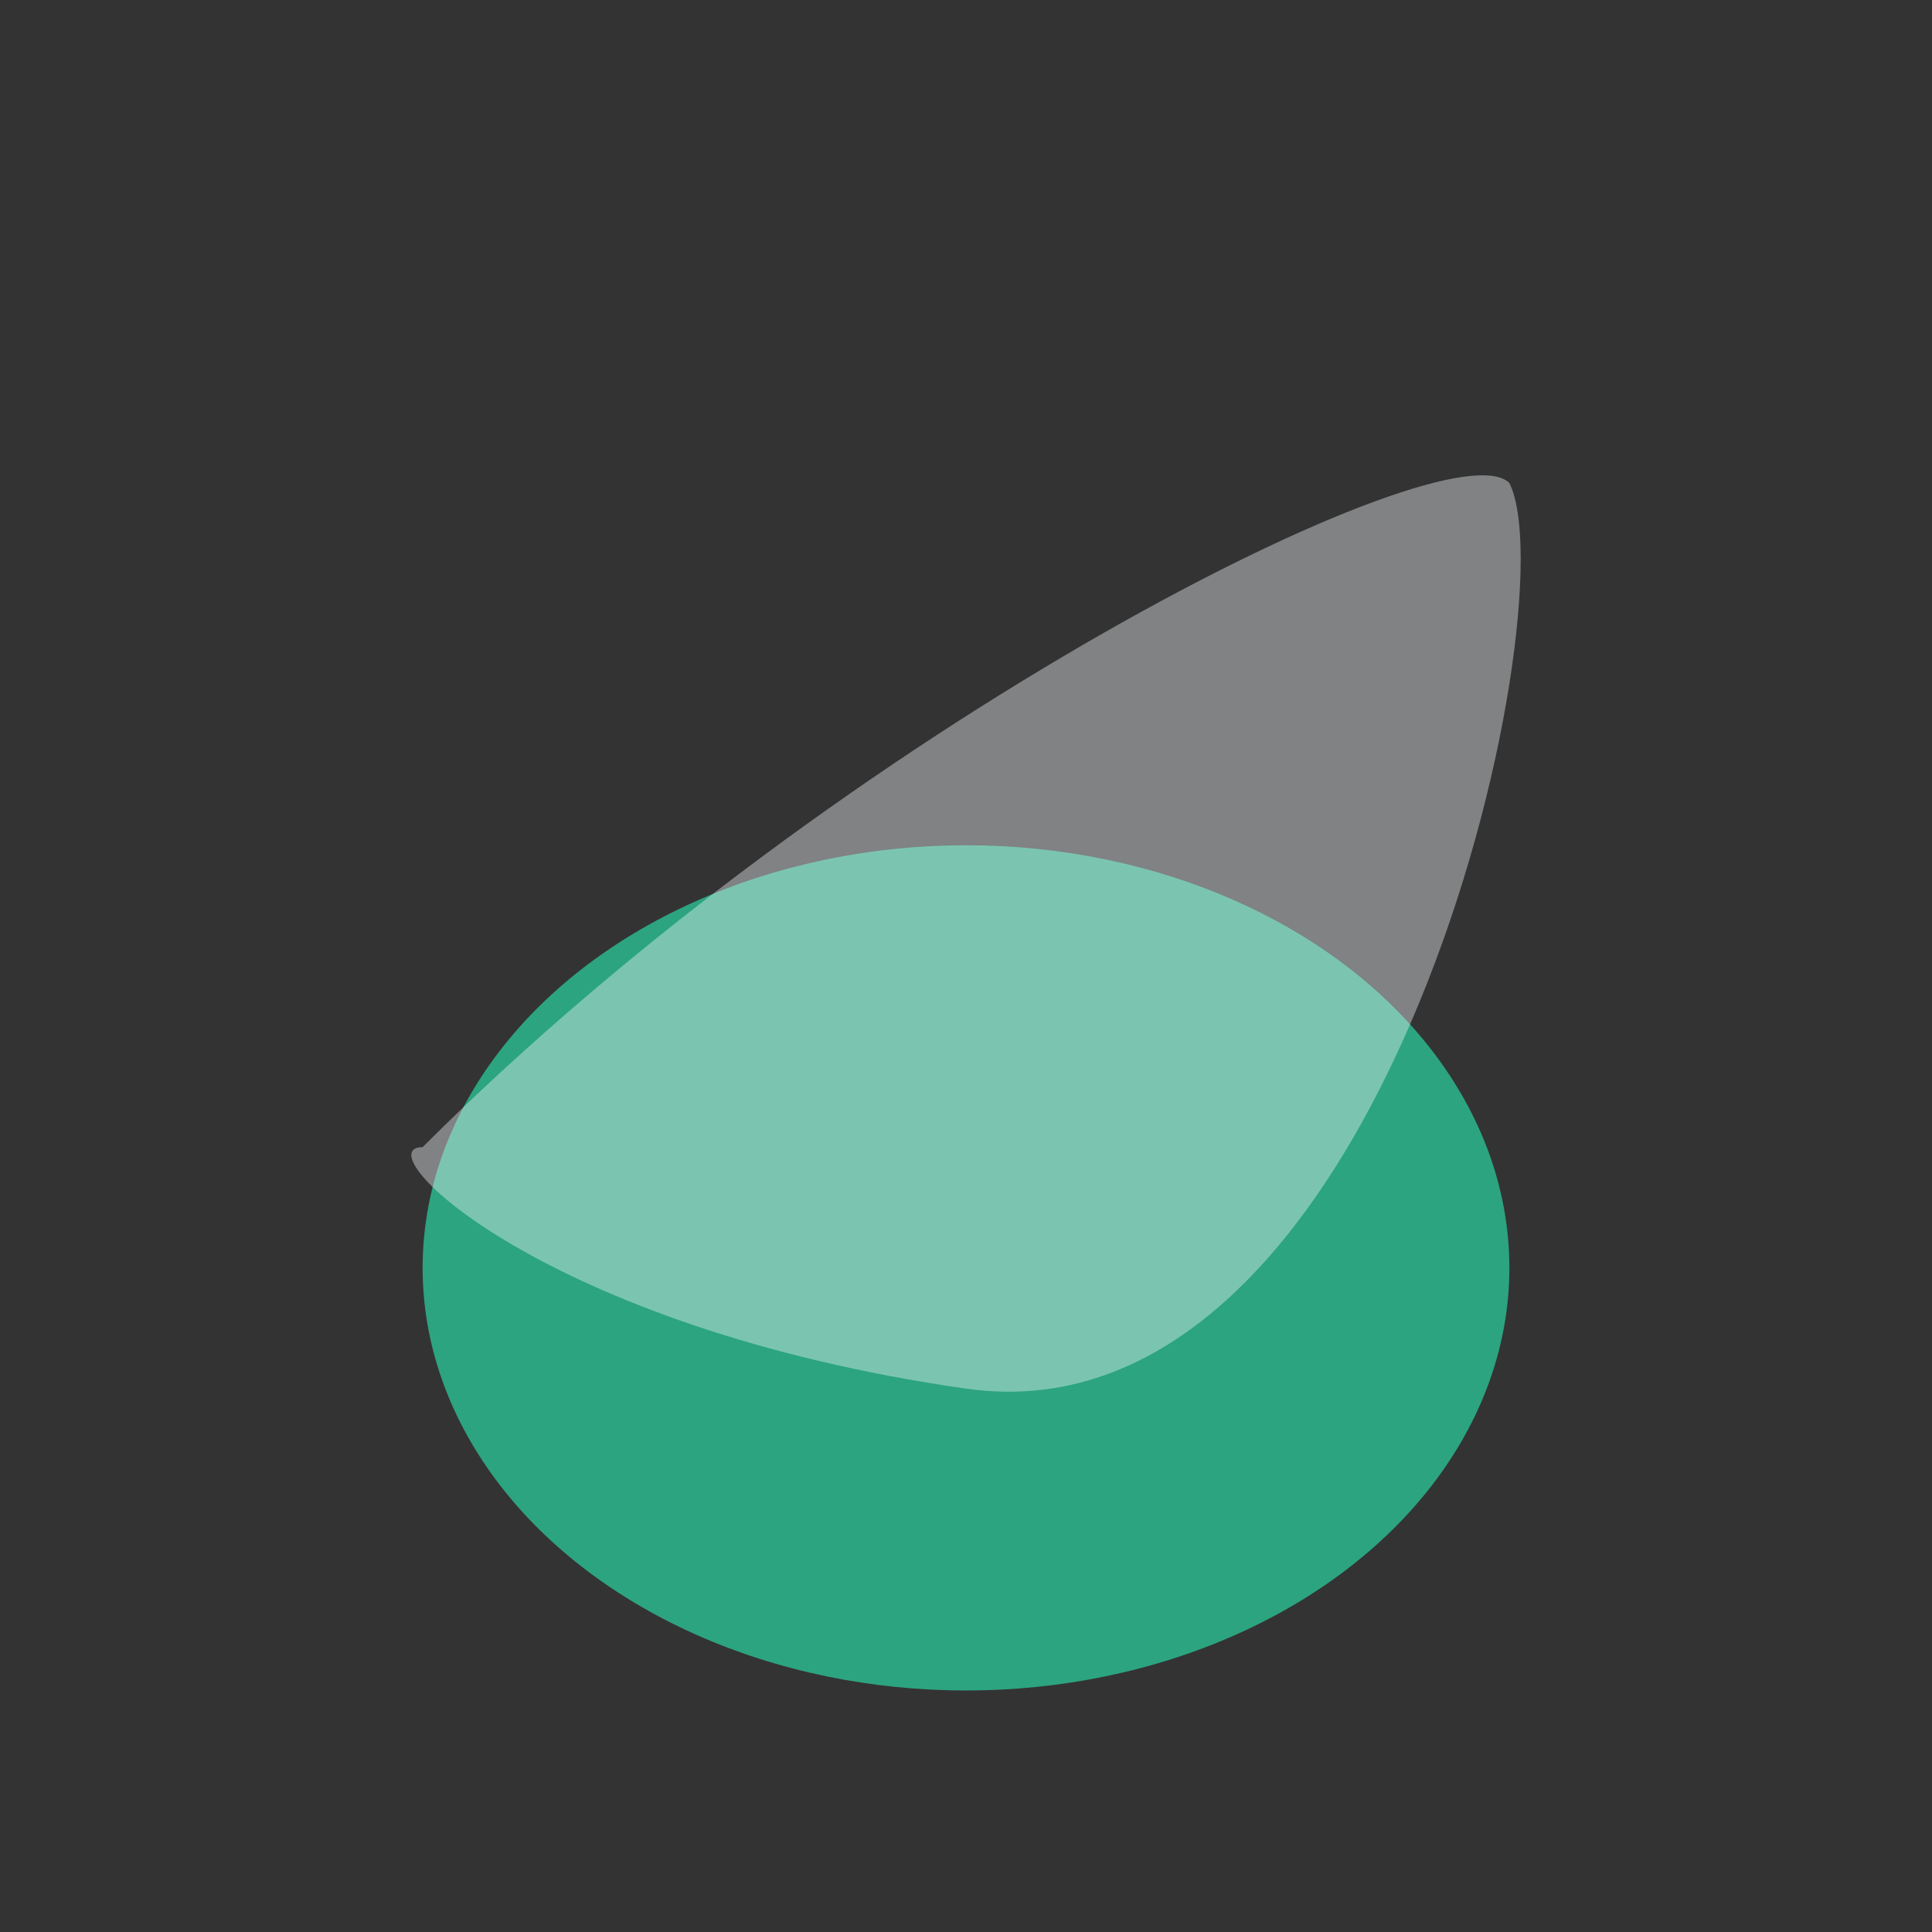 <?xml version="1.0" encoding="UTF-8"?>
<svg xmlns="http://www.w3.org/2000/svg" viewBox="0 0 32 32" width="32" height="32"><rect x="0" y="0" width="32" height="32" fill="#333333" stroke="none"/><ellipse cx="16" cy="21" rx="9" ry="7" fill="#2CA47F"/><path d="M7 19c7-7 17-12 18-11 1 2-2 16-9 15S6 19 7 19z" fill="#F3F7FA" opacity=".4"/></svg>